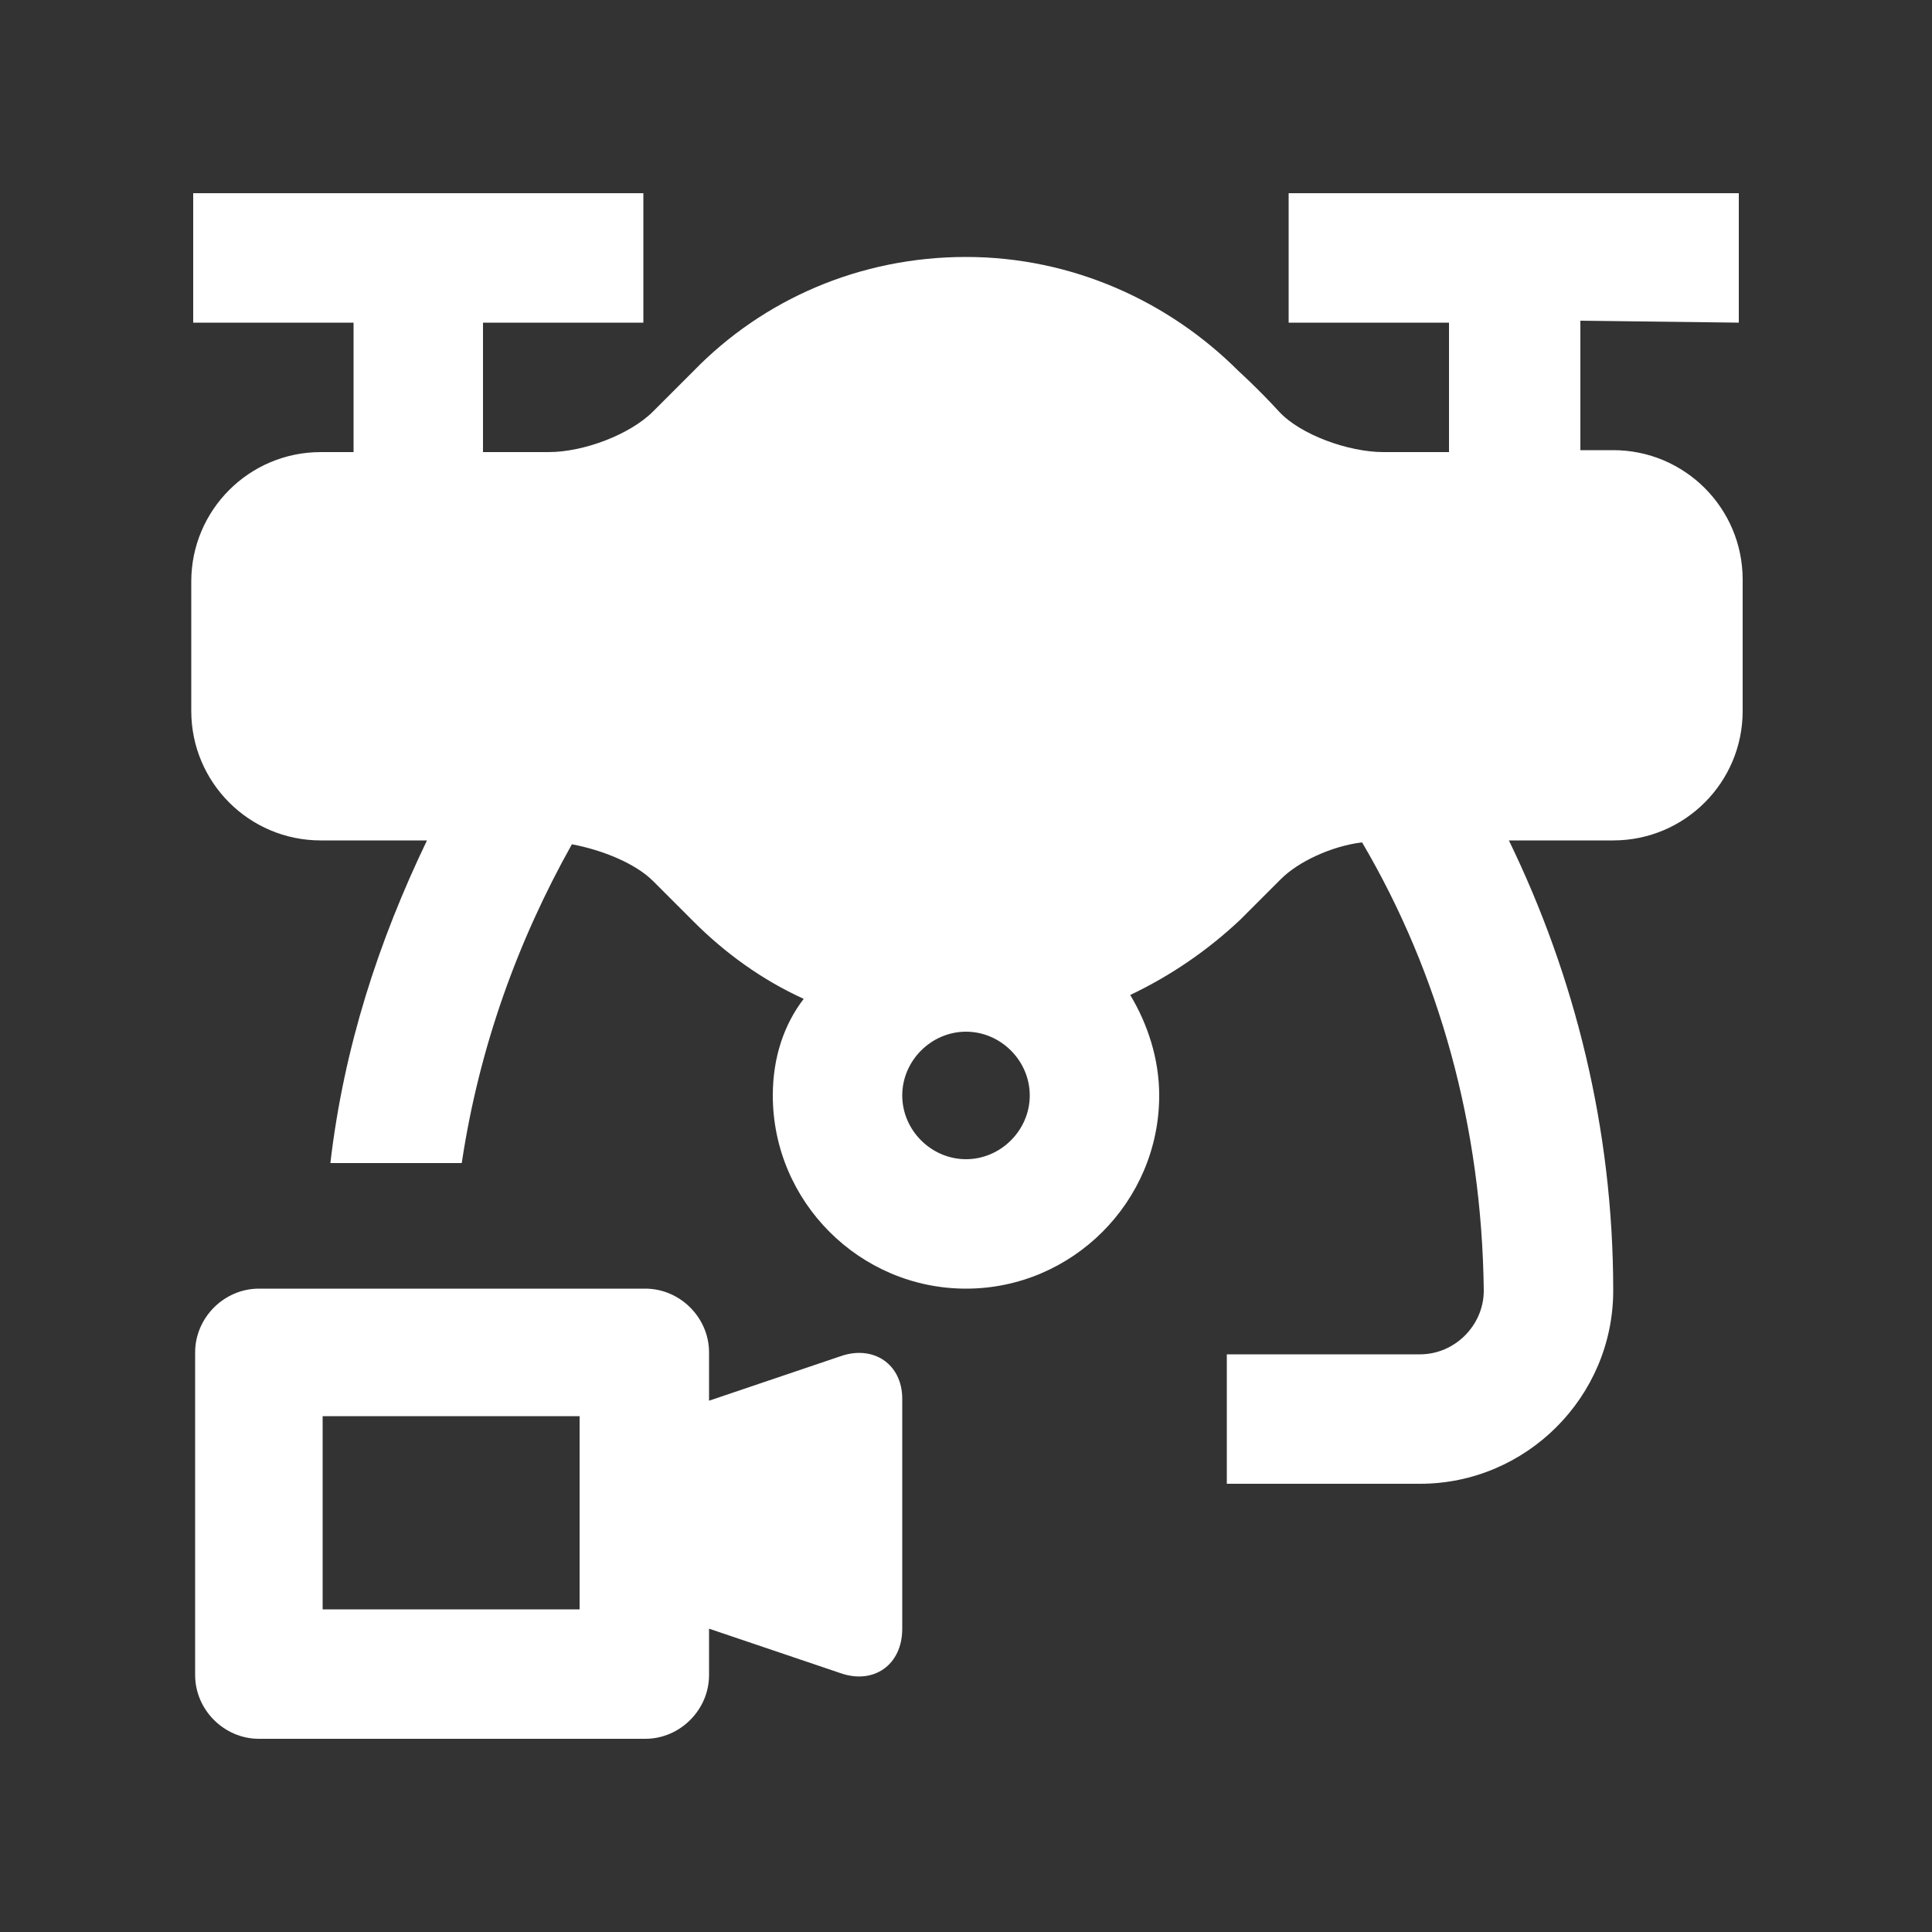 <?xml version="1.0" encoding="utf-8"?>
<!-- Generator: Adobe Illustrator 28.1.0, SVG Export Plug-In . SVG Version: 6.00 Build 0)  -->
<svg version="1.1" id="Layer_1" xmlns="http://www.w3.org/2000/svg" xmlns:xlink="http://www.w3.org/1999/xlink" x="0px" y="0px"
	 viewBox="0 0 100 100" style="enable-background:new 0 0 100 100;" xml:space="preserve">
<rect x="0" y="0" width="100" height="100" fill="#333333" stroke="none"/>
<style type="text/css">
	.st0{fill:#FFFFFF;}
</style>
<path class="st0" d="M90,16.7V10H66.7v6.7H75v6.7h-3.4c-1.8,0-4.3-0.9-5.4-2.1s-2.1-2.1-2.1-2.1c-3.6-3.6-8.6-5.9-14.1-5.9
	c-5.5,0-10.5,2.2-14.1,5.9c0,0-0.9,0.9-2.1,2.1s-3.6,2.1-5.4,2.1c-1.8,0-3.3,0-3.3,0H25v-6.7h8.3V10H10v6.7h8.3v6.7h-1.7
	c-3.7,0-6.7,3-6.7,6.7v6.7c0,3.7,3,6.7,6.7,6.7h5.5c-2.5,5.2-4.3,10.7-5,16.7h6.8c0.9-6,2.9-11.5,5.7-16.5c1.6,0.3,3.3,1,4.2,1.9
	c1.1,1.1,2.1,2.1,2.1,2.1c1.6,1.6,3.5,3,5.7,4C40.6,53,40,54.7,40,56.7c0,5.5,4.5,10,10,10c5.5,0,10-4.5,10-10
	c0-1.9-0.6-3.7-1.5-5.2c2.1-1,4-2.3,5.7-3.9c0,0,0.9-0.9,2.1-2.1c0.9-0.9,2.6-1.7,4.2-1.9c4,6.8,6.2,14.7,6.3,23.2
	c0,1.8-1.5,3.3-3.3,3.3h-10v6.7h10c5.5,0,10-4.5,10-10c0-8.4-2-16.3-5.4-23.3h5.4c3.7,0,6.7-3,6.7-6.7V30c0-3.7-3-6.7-6.7-6.7h-1.7
	v-6.7L90,16.7L90,16.7z M50,60c-1.8,0-3.3-1.5-3.3-3.3c0-1.8,1.5-3.3,3.3-3.3c1.8,0,3.3,1.5,3.3,3.3C53.3,58.5,51.8,60,50,60z"/>
<path class="st0" d="M43.5,70.2l-6.8,2.3V70c0-1.8-1.5-3.3-3.3-3.3h-20c-1.8,0-3.3,1.5-3.3,3.3v16.7c0,1.8,1.5,3.3,3.3,3.3h20
	c1.8,0,3.3-1.5,3.3-3.3v-2.4l6.8,2.3c1.7,0.6,3.2-0.4,3.2-2.3V72.4C46.7,70.6,45.2,69.6,43.5,70.2z M30,83.3H16.7v-10H30V83.3z"/>
</svg>
